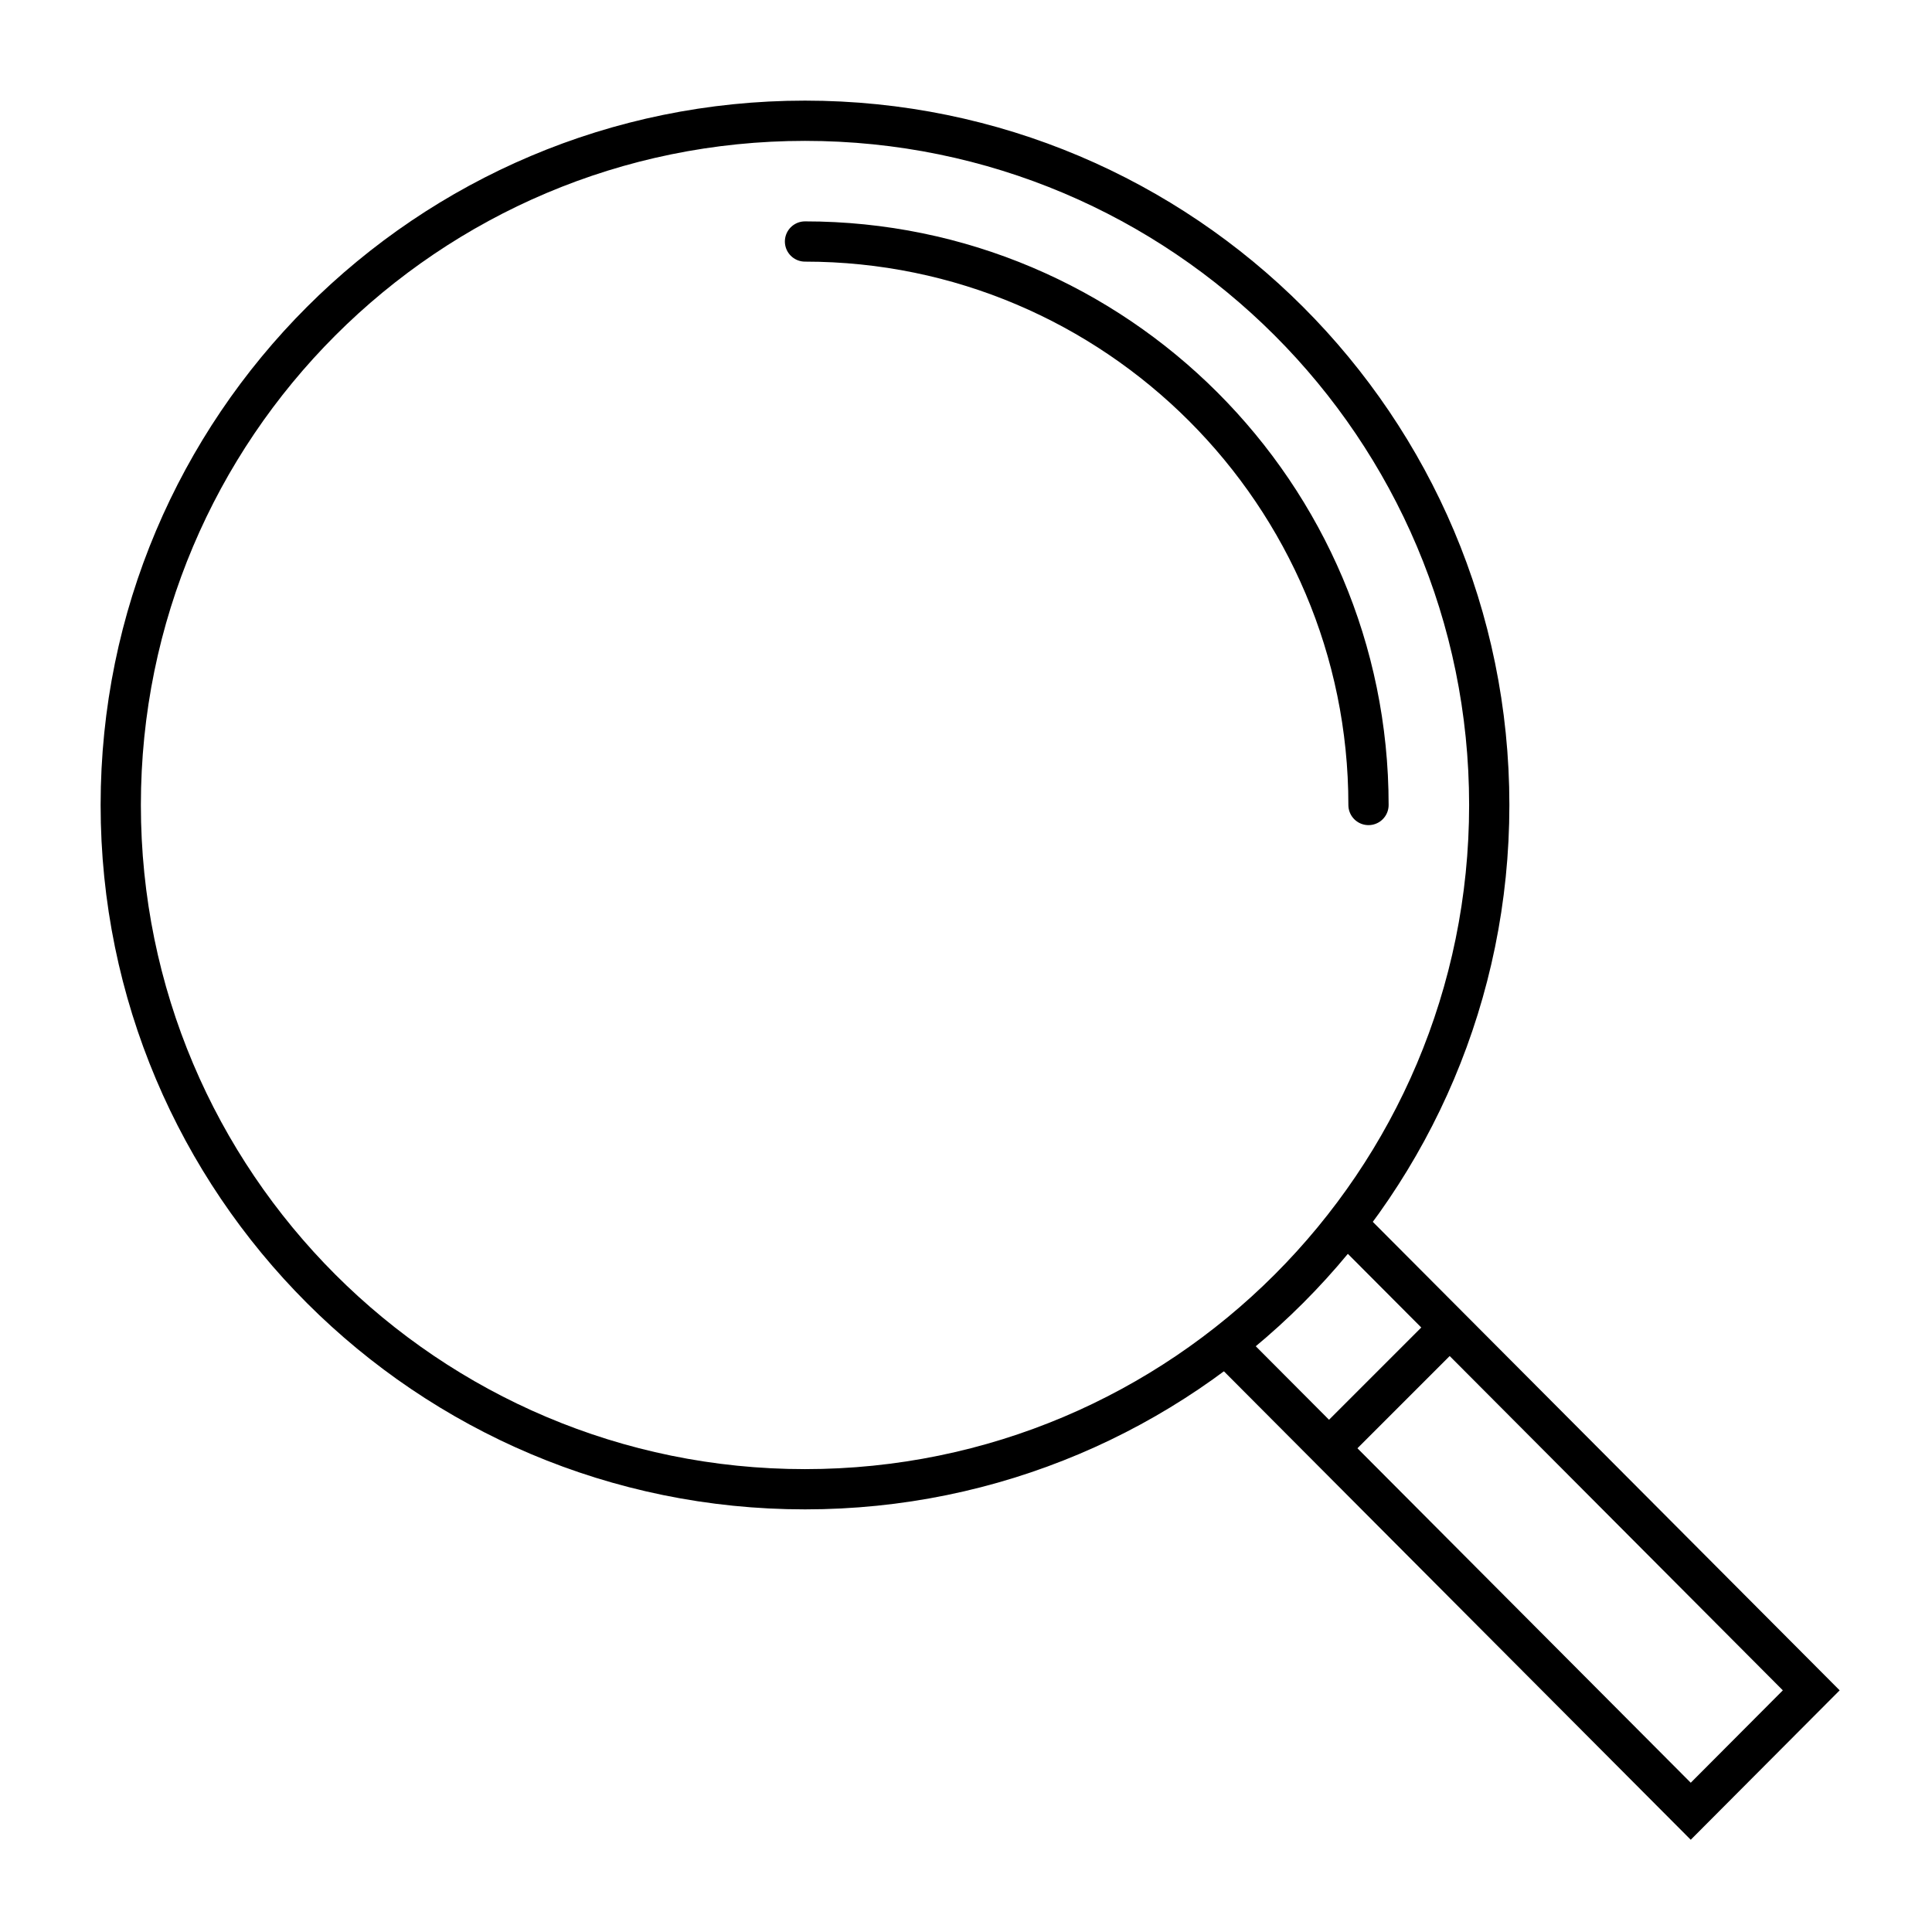 <svg width="48" height="48" viewBox="0 0 48 48" fill="none" xmlns="http://www.w3.org/2000/svg">
<path d="M20 37C29.389 37 37 29.389 37 20C37 10.611 29.389 3 20 3C10.611 3 3 10.611 3 20C3 29.389 10.611 37 20 37Z" stroke="black" stroke-miterlimit="10" stroke-linecap="round"/>
<path d="M20 6C27.72 6 34 12.28 34 20" stroke="black" stroke-miterlimit="10" stroke-linecap="round"/>
<path d="M30.5 33.454L42.006 45L45 41.996L33.544 30.5" stroke="black" stroke-miterlimit="10" stroke-linecap="round"/>
<path d="M36 33L33.047 35.953" stroke="black" stroke-miterlimit="10" stroke-linecap="round"/>
</svg>
